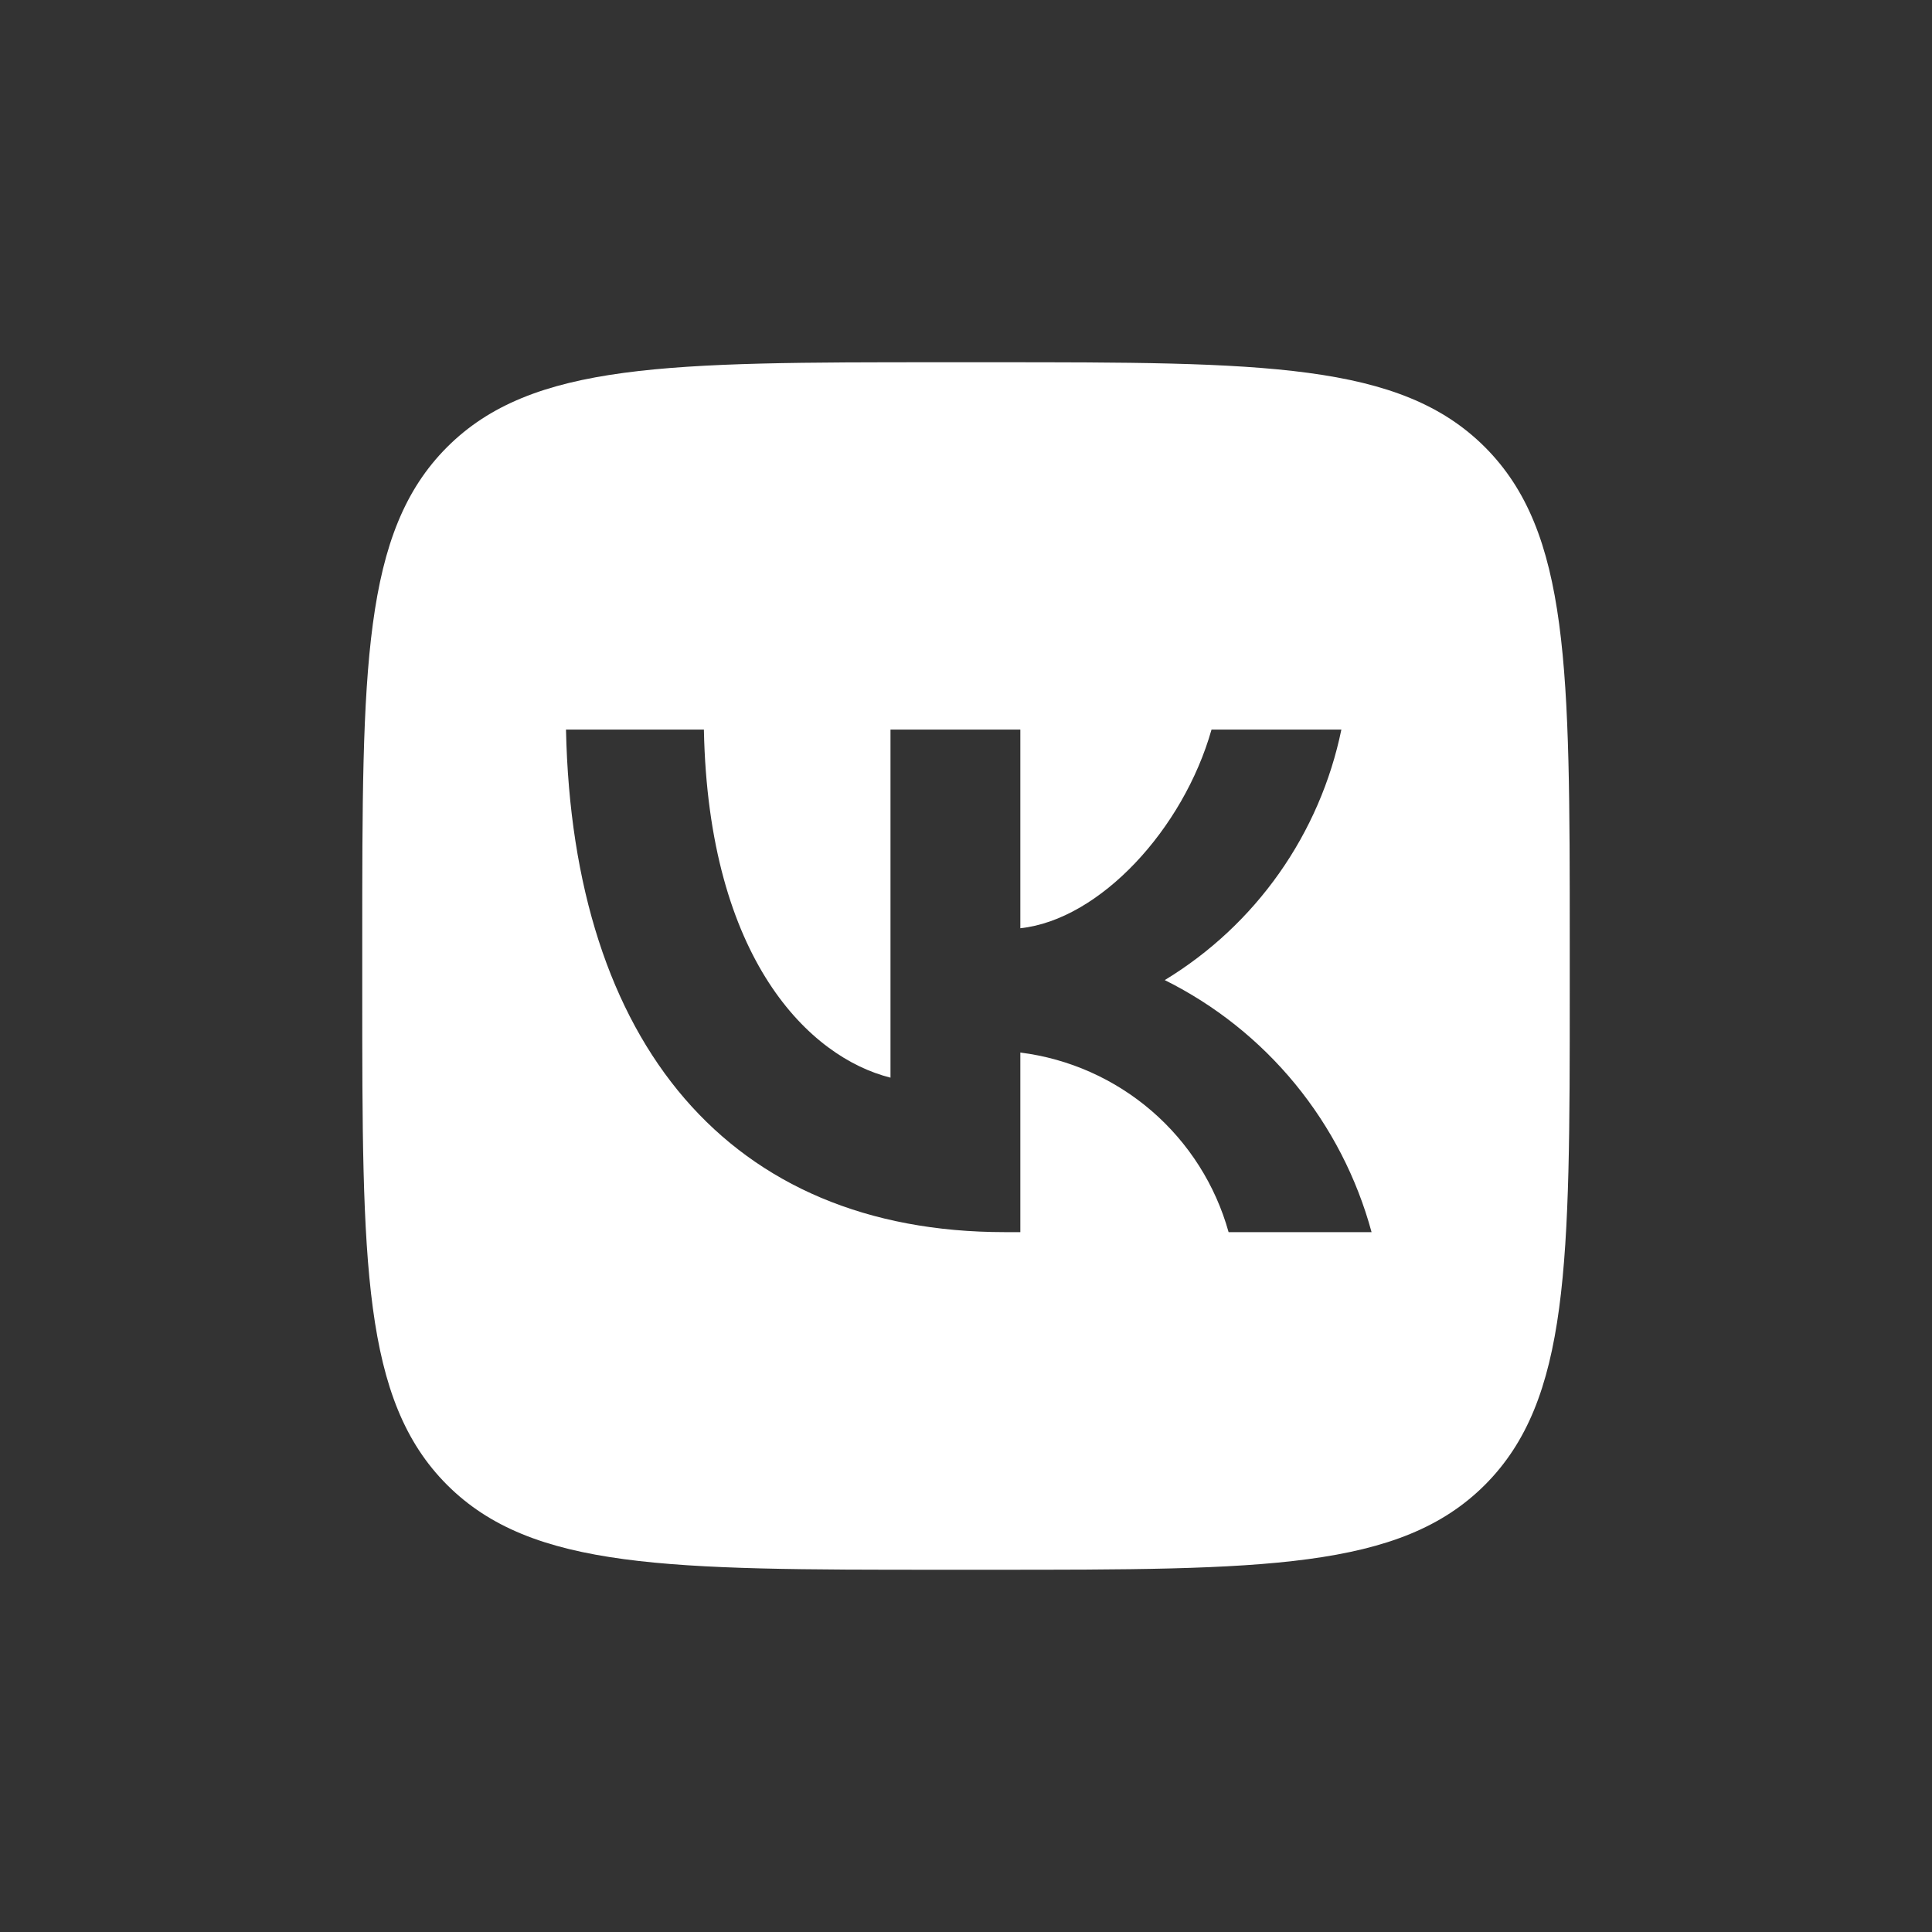 <?xml version="1.0" encoding="UTF-8"?> <svg xmlns="http://www.w3.org/2000/svg" width="24" height="24" viewBox="0 0 24 24" fill="none"><rect x="0" y="0" width="24" height="24" fill="#333333" stroke="none"/> <path d="M5.554 5.554C4.5 6.609 4.5 8.306 4.5 11.7V12.3C4.5 15.694 4.5 17.391 5.554 18.446C6.609 19.5 8.306 19.5 11.7 19.5H12.3C15.694 19.5 17.391 19.5 18.446 18.446C19.5 17.391 19.5 15.694 19.5 12.3V11.7C19.5 8.306 19.5 6.609 18.446 5.554C17.391 4.5 15.694 4.5 12.3 4.5H11.7C8.306 4.5 6.609 4.5 5.554 5.554ZM7.031 9.063H8.744C8.8 11.925 10.062 13.137 11.062 13.387V9.063H12.675V11.531C13.662 11.425 14.7 10.3 15.05 9.063H16.663C16.531 9.704 16.268 10.312 15.89 10.848C15.513 11.383 15.029 11.835 14.469 12.175C15.094 12.486 15.646 12.925 16.089 13.465C16.532 14.005 16.855 14.632 17.038 15.306H15.262C15.099 14.721 14.766 14.197 14.306 13.8C13.845 13.403 13.278 13.151 12.675 13.075V15.306H12.481C9.063 15.306 7.113 12.963 7.031 9.063V9.063Z" fill="white"></path> </svg> 